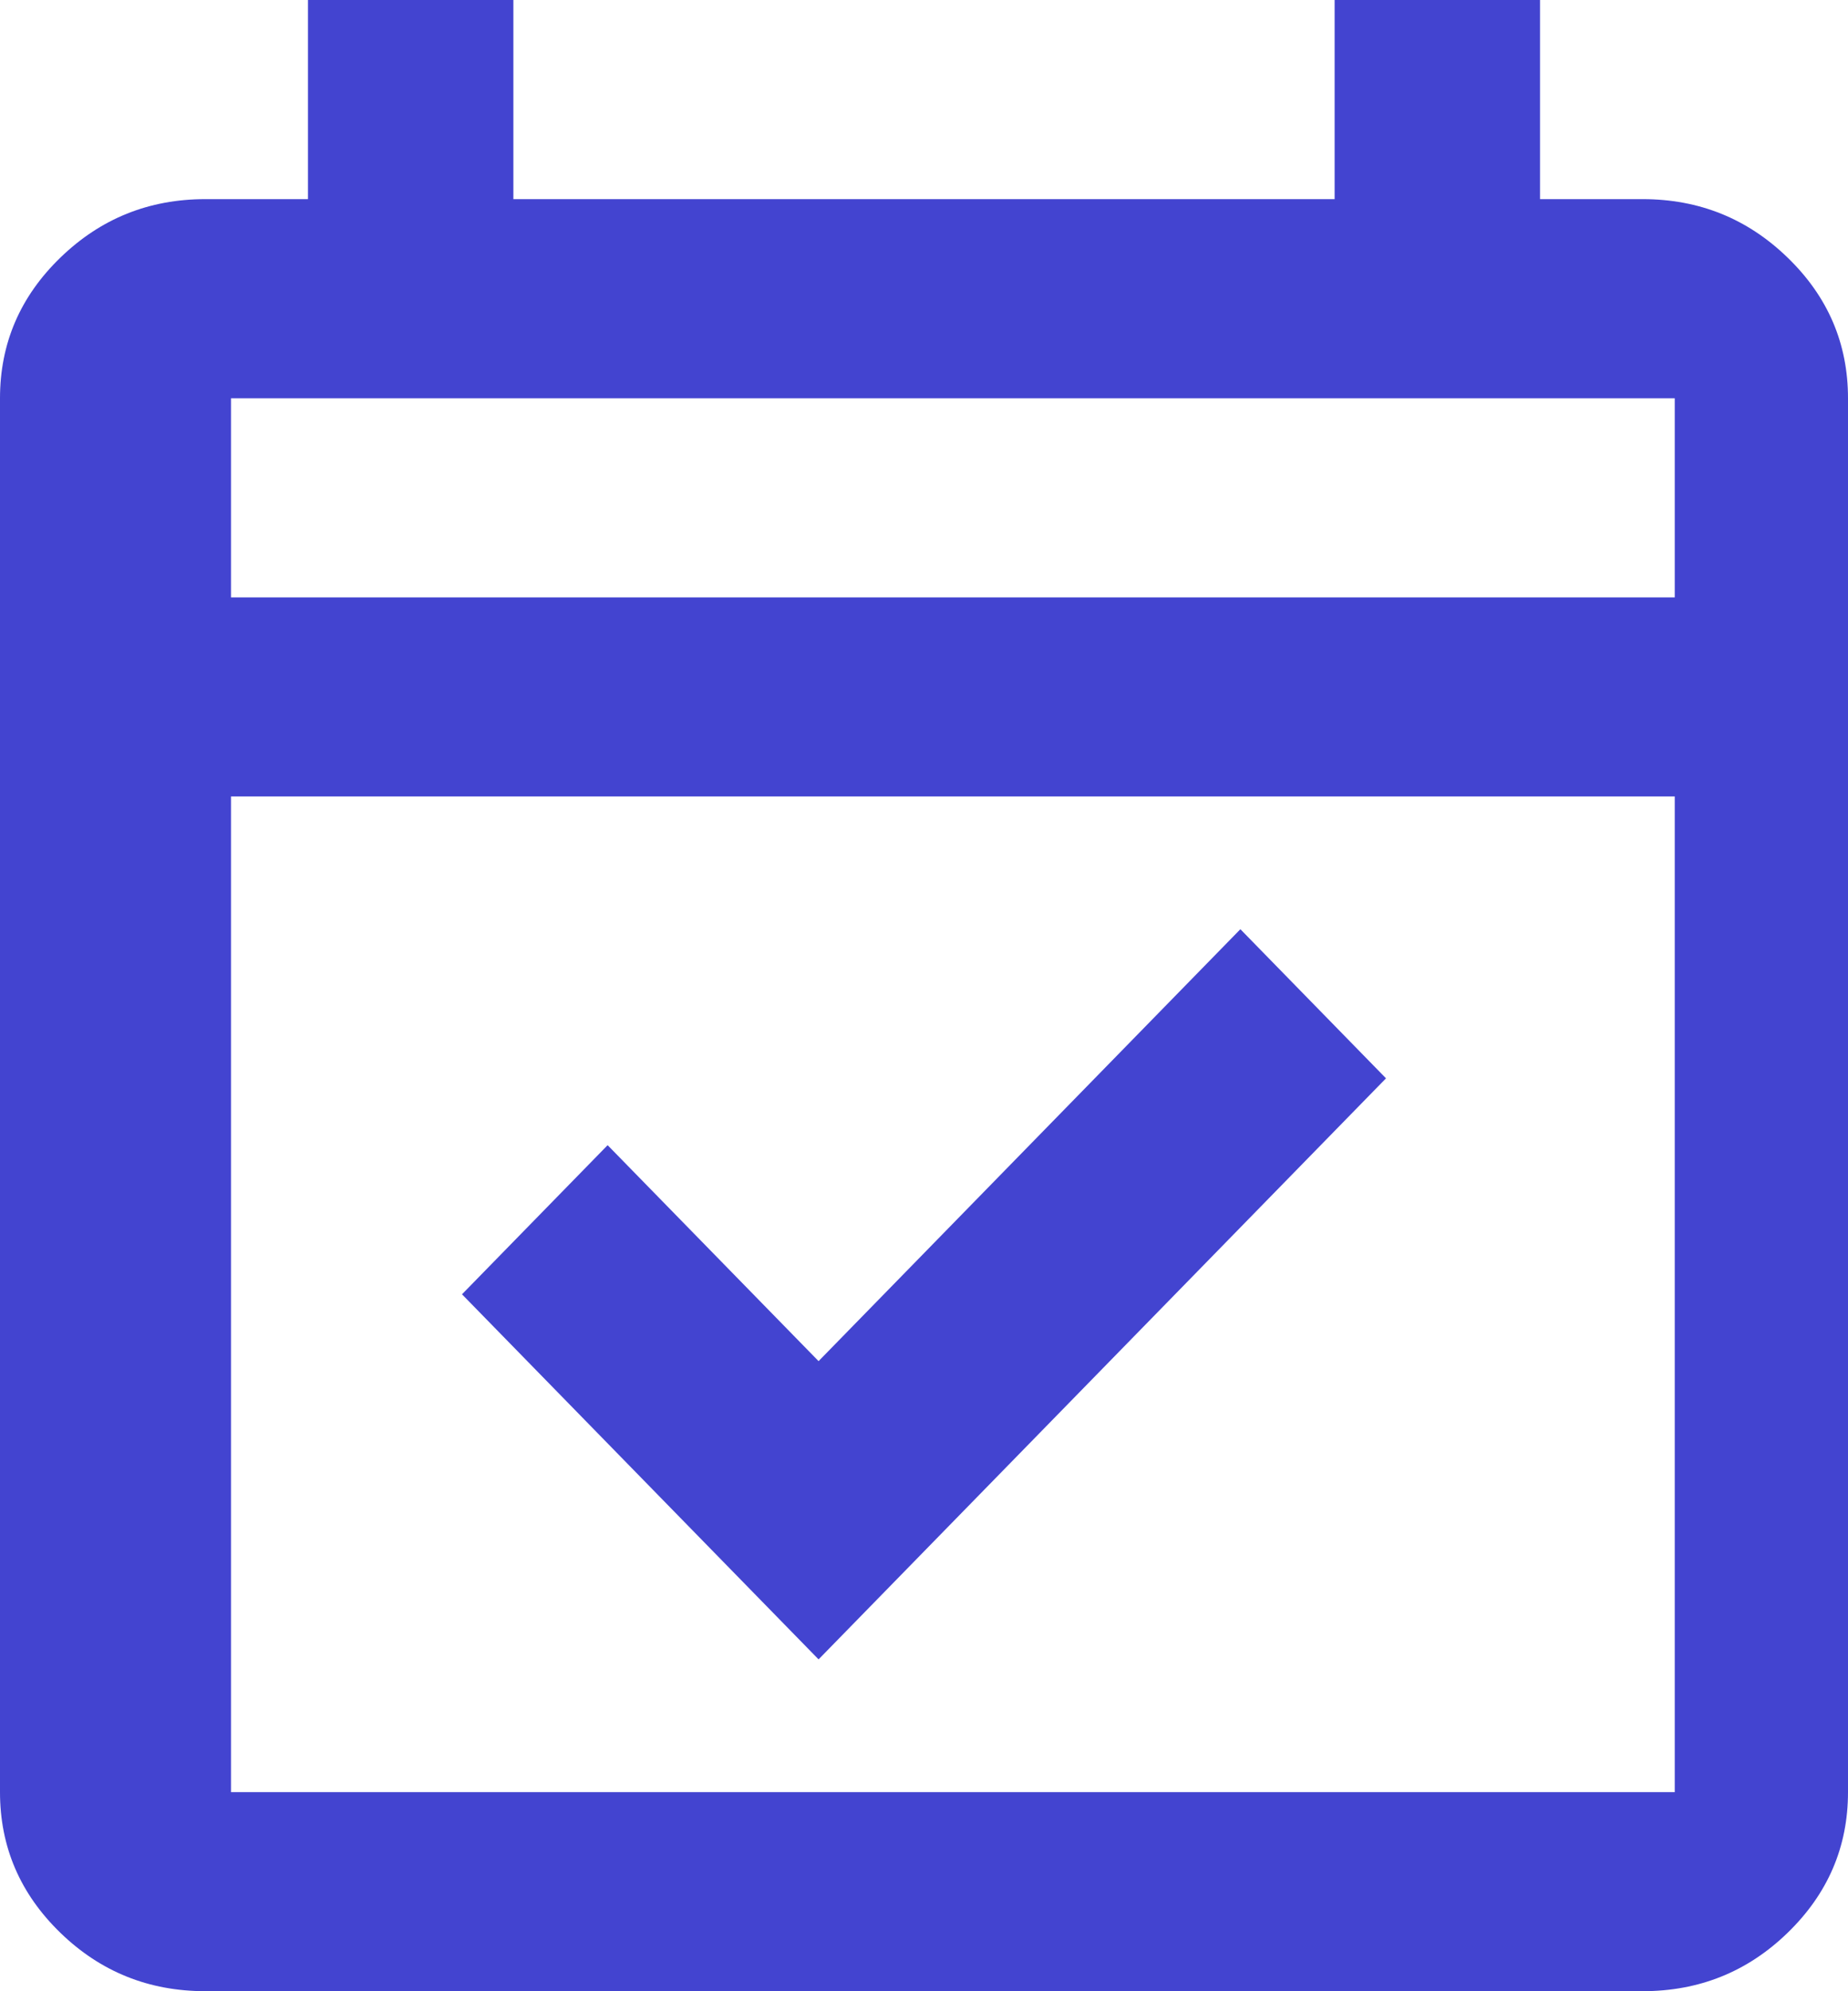 <?xml version="1.0" encoding="UTF-8"?>
<svg width="20px" height="21.538px" viewBox="0 0 20 21.538" version="1.1" xmlns="http://www.w3.org/2000/svg" xmlns:xlink="http://www.w3.org/1999/xlink">
    <title>save-time-icon</title>
    <g id="Page-1" stroke="none" stroke-width="1" fill="none" fill-rule="evenodd">
        <g id="save-time-icon" fill="#4344D0" fill-rule="nonzero">
            <path d="M8.859,17.949 L5,14 L6.576,12.387 L8.859,14.723 L13.424,10.051 L15,11.664 L8.859,17.949 Z M2.222,21.538 C1.611,21.538 1.088,21.328 0.653,20.906 C0.218,20.484 0,19.977 0,19.385 L0,4.308 C0,3.715 0.218,3.208 0.653,2.787 C1.088,2.365 1.611,2.154 2.222,2.154 L3.333,2.154 L3.333,0 L5.556,0 L5.556,2.154 L14.444,2.154 L14.444,0 L16.667,0 L16.667,2.154 L17.778,2.154 C18.389,2.154 18.912,2.365 19.347,2.787 C19.782,3.208 20,3.715 20,4.308 L20,19.385 C20,19.977 19.782,20.484 19.347,20.906 C18.912,21.328 18.389,21.538 17.778,21.538 L2.222,21.538 Z M2.5,19.385 L18.125,19.385 L18.125,8.615 L2.5,8.615 L2.5,19.385 Z M2.5,6.462 L18.125,6.462 L18.125,4.308 L2.5,4.308 L2.5,6.462 Z M2.519,6.462 L2.519,4.308 L2.519,6.462 Z" id="Shape"></path>
        </g>
    </g>
</svg>